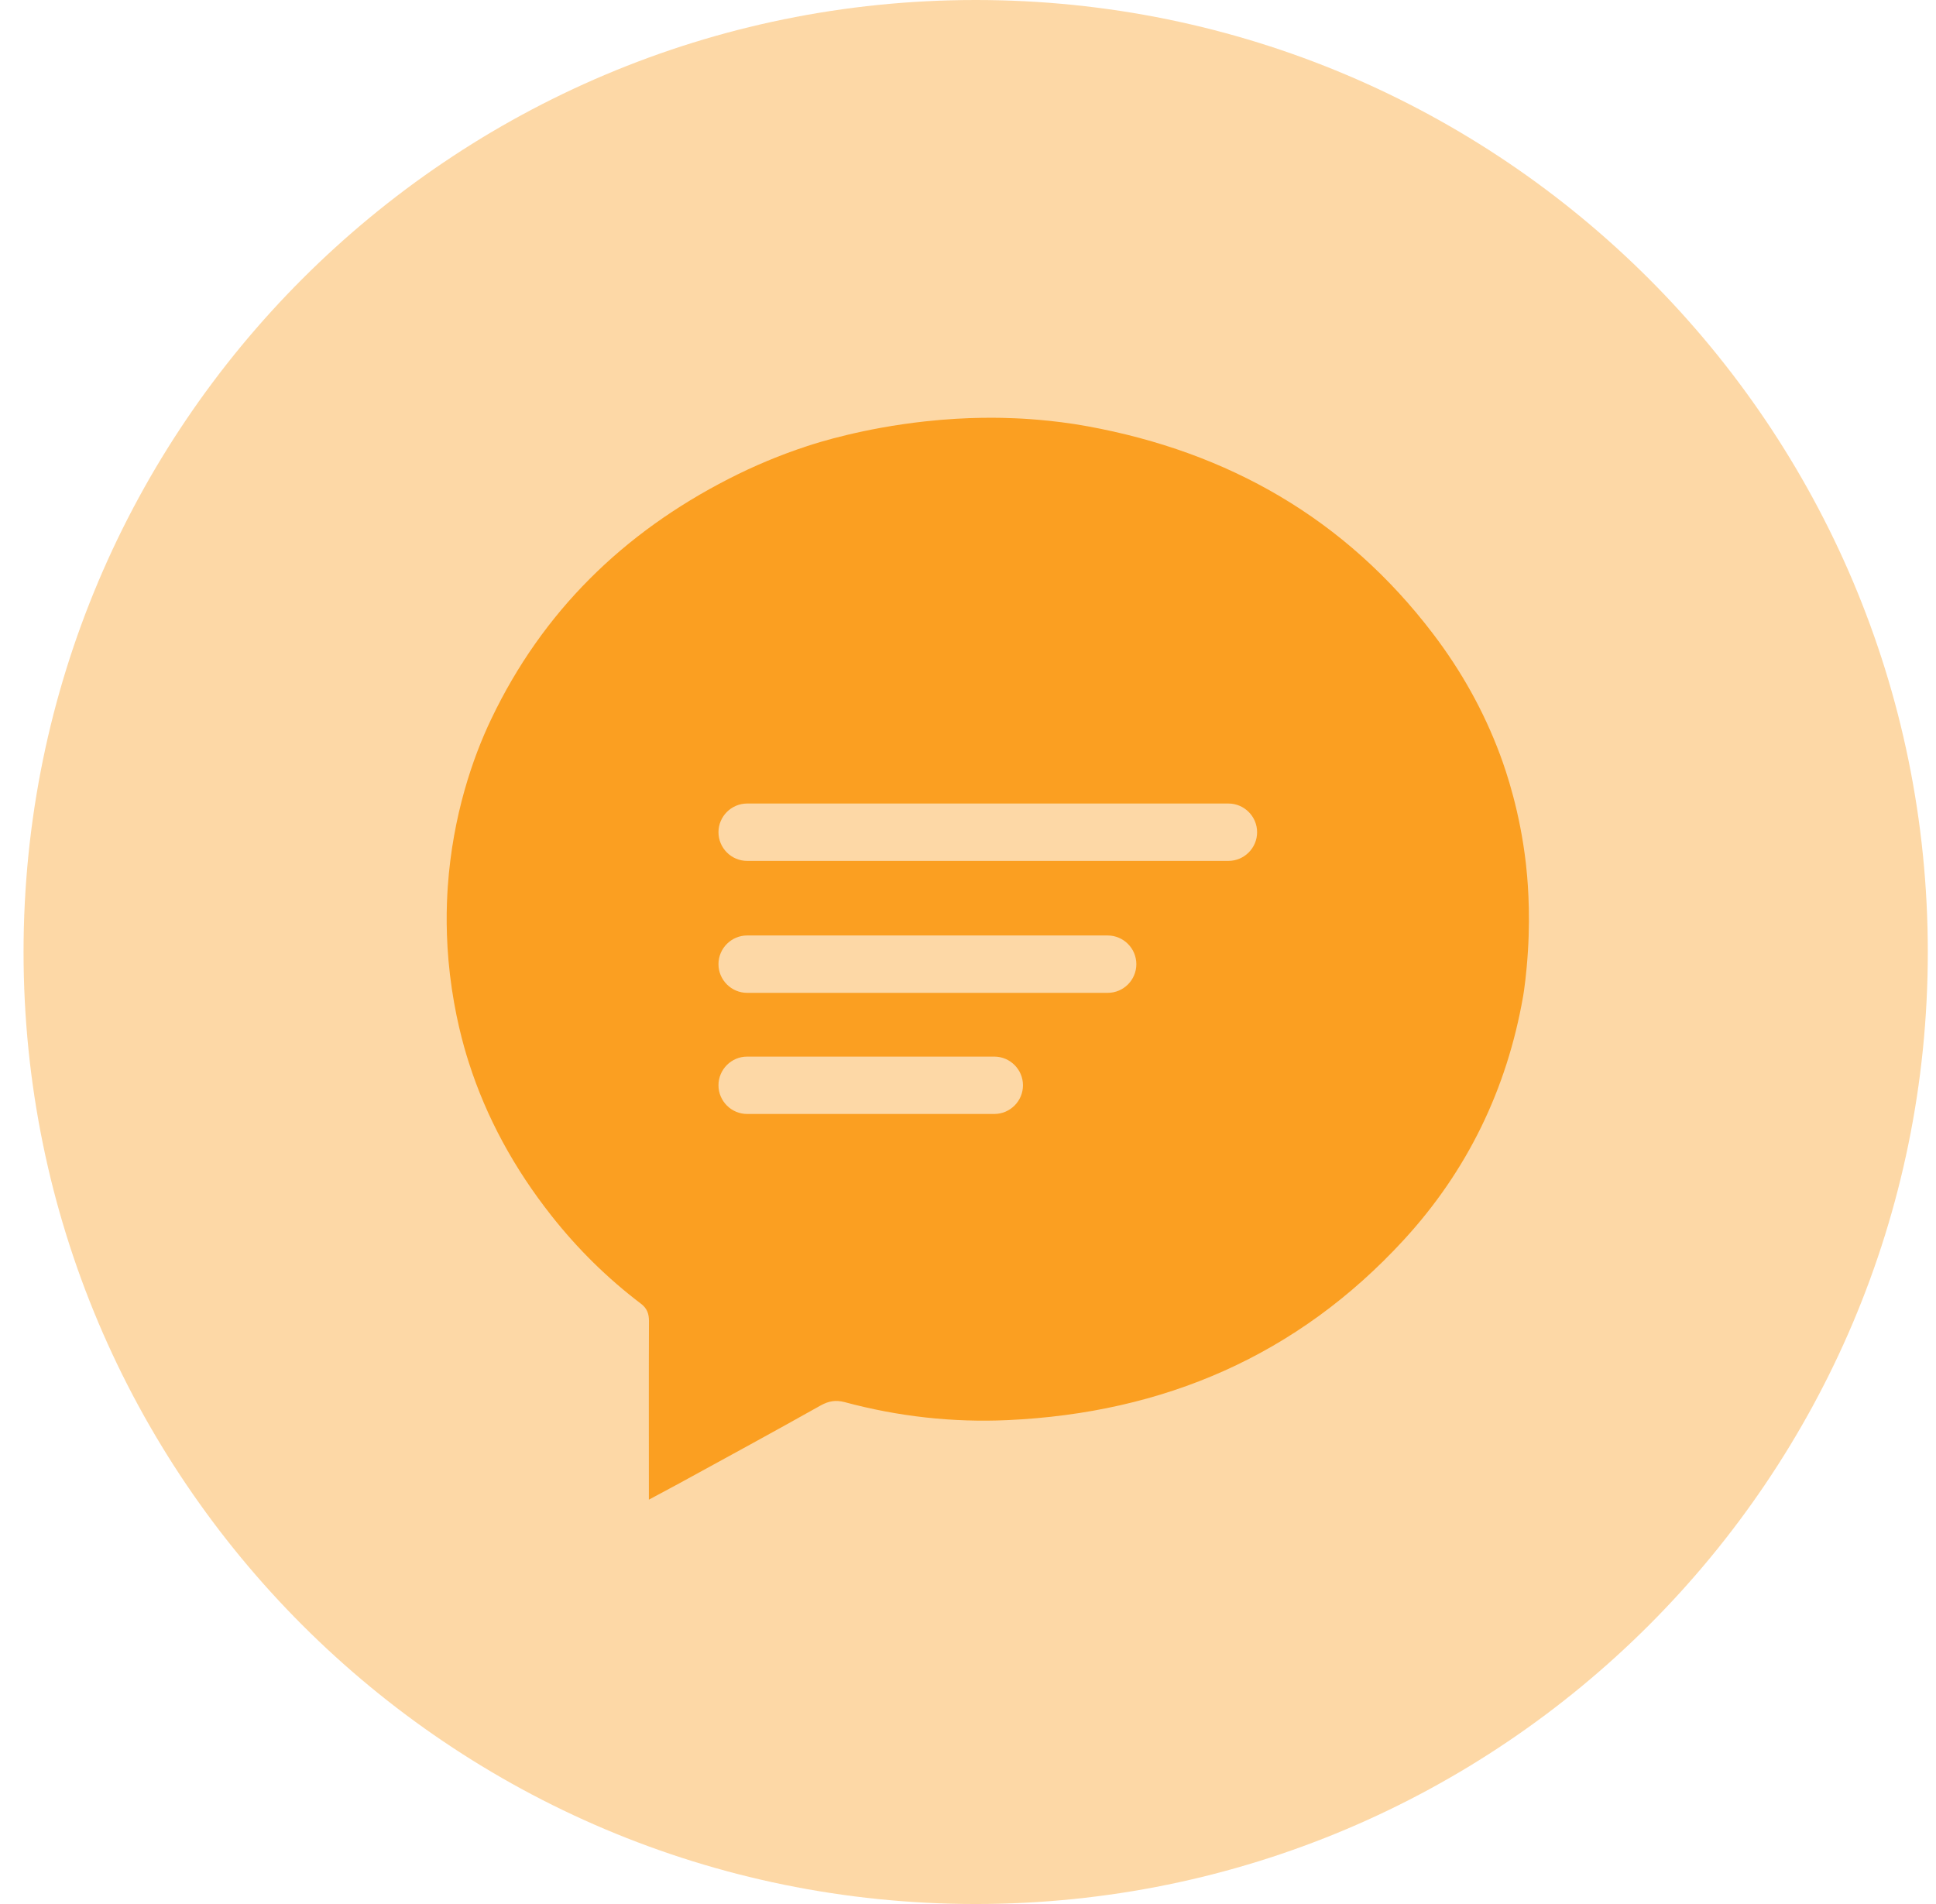 <svg xmlns="http://www.w3.org/2000/svg" width="61" height="60" viewBox="0 0 61 60" fill="none">
  <path d="M30.742 60C14.173 60 0.742 46.569 0.742 30C0.742 13.431 14.173 0 30.742 0C47.311 0 60.742 13.431 60.742 30C60.742 46.569 47.311 60 30.742 60Z" fill="#FB9F21" fill-opacity="0.4"/>
  <path d="M48.078 27.209C47.889 25.57 47.467 24.329 47.262 23.778C46.756 22.42 46.049 21.147 45.141 19.957C42.389 16.346 38.705 14.244 34.265 13.433C33.132 13.224 32.076 13.184 31.951 13.18C31.581 13.164 30.521 13.127 29.139 13.28C27.198 13.493 25.78 13.943 25.438 14.056C24.591 14.333 23.763 14.678 22.956 15.092C19.637 16.791 17.094 19.274 15.479 22.657C14.892 23.883 14.265 25.707 14.109 27.937C14.068 28.539 14.036 29.52 14.177 30.713C14.325 31.962 14.595 32.935 14.771 33.481C15.326 35.221 16.206 36.828 17.375 38.31C18.199 39.355 19.139 40.283 20.199 41.086C20.388 41.231 20.448 41.4 20.448 41.629C20.44 43.352 20.445 45.08 20.445 46.804C20.445 46.932 20.445 47.065 20.445 47.258C20.798 47.069 21.099 46.908 21.397 46.747C22.887 45.932 24.378 45.12 25.86 44.288C26.113 44.148 26.334 44.112 26.612 44.184C28.295 44.638 30.019 44.831 31.754 44.751C36.664 44.526 40.882 42.718 44.233 39.07C46.234 36.892 47.479 34.321 47.99 31.4C48.022 31.219 48.098 30.685 48.142 29.977C48.227 28.64 48.122 27.603 48.078 27.209ZM31.328 35.104H23.542C23.044 35.104 22.638 34.698 22.638 34.2C22.638 33.702 23.044 33.296 23.542 33.296H31.328C31.826 33.296 32.232 33.702 32.232 34.2C32.232 34.698 31.826 35.104 31.328 35.104ZM34.9 31.287H23.542C23.044 31.287 22.638 30.881 22.638 30.383C22.638 29.885 23.044 29.479 23.542 29.479H34.9C35.398 29.479 35.804 29.885 35.804 30.383C35.804 30.881 35.402 31.287 34.9 31.287ZM38.705 27.129H23.542C23.044 27.129 22.638 26.723 22.638 26.225C22.638 25.727 23.044 25.321 23.542 25.321H38.705C39.203 25.321 39.609 25.727 39.609 26.225C39.609 26.723 39.203 27.129 38.705 27.129Z" fill="#FB9F21"/>
</svg>
